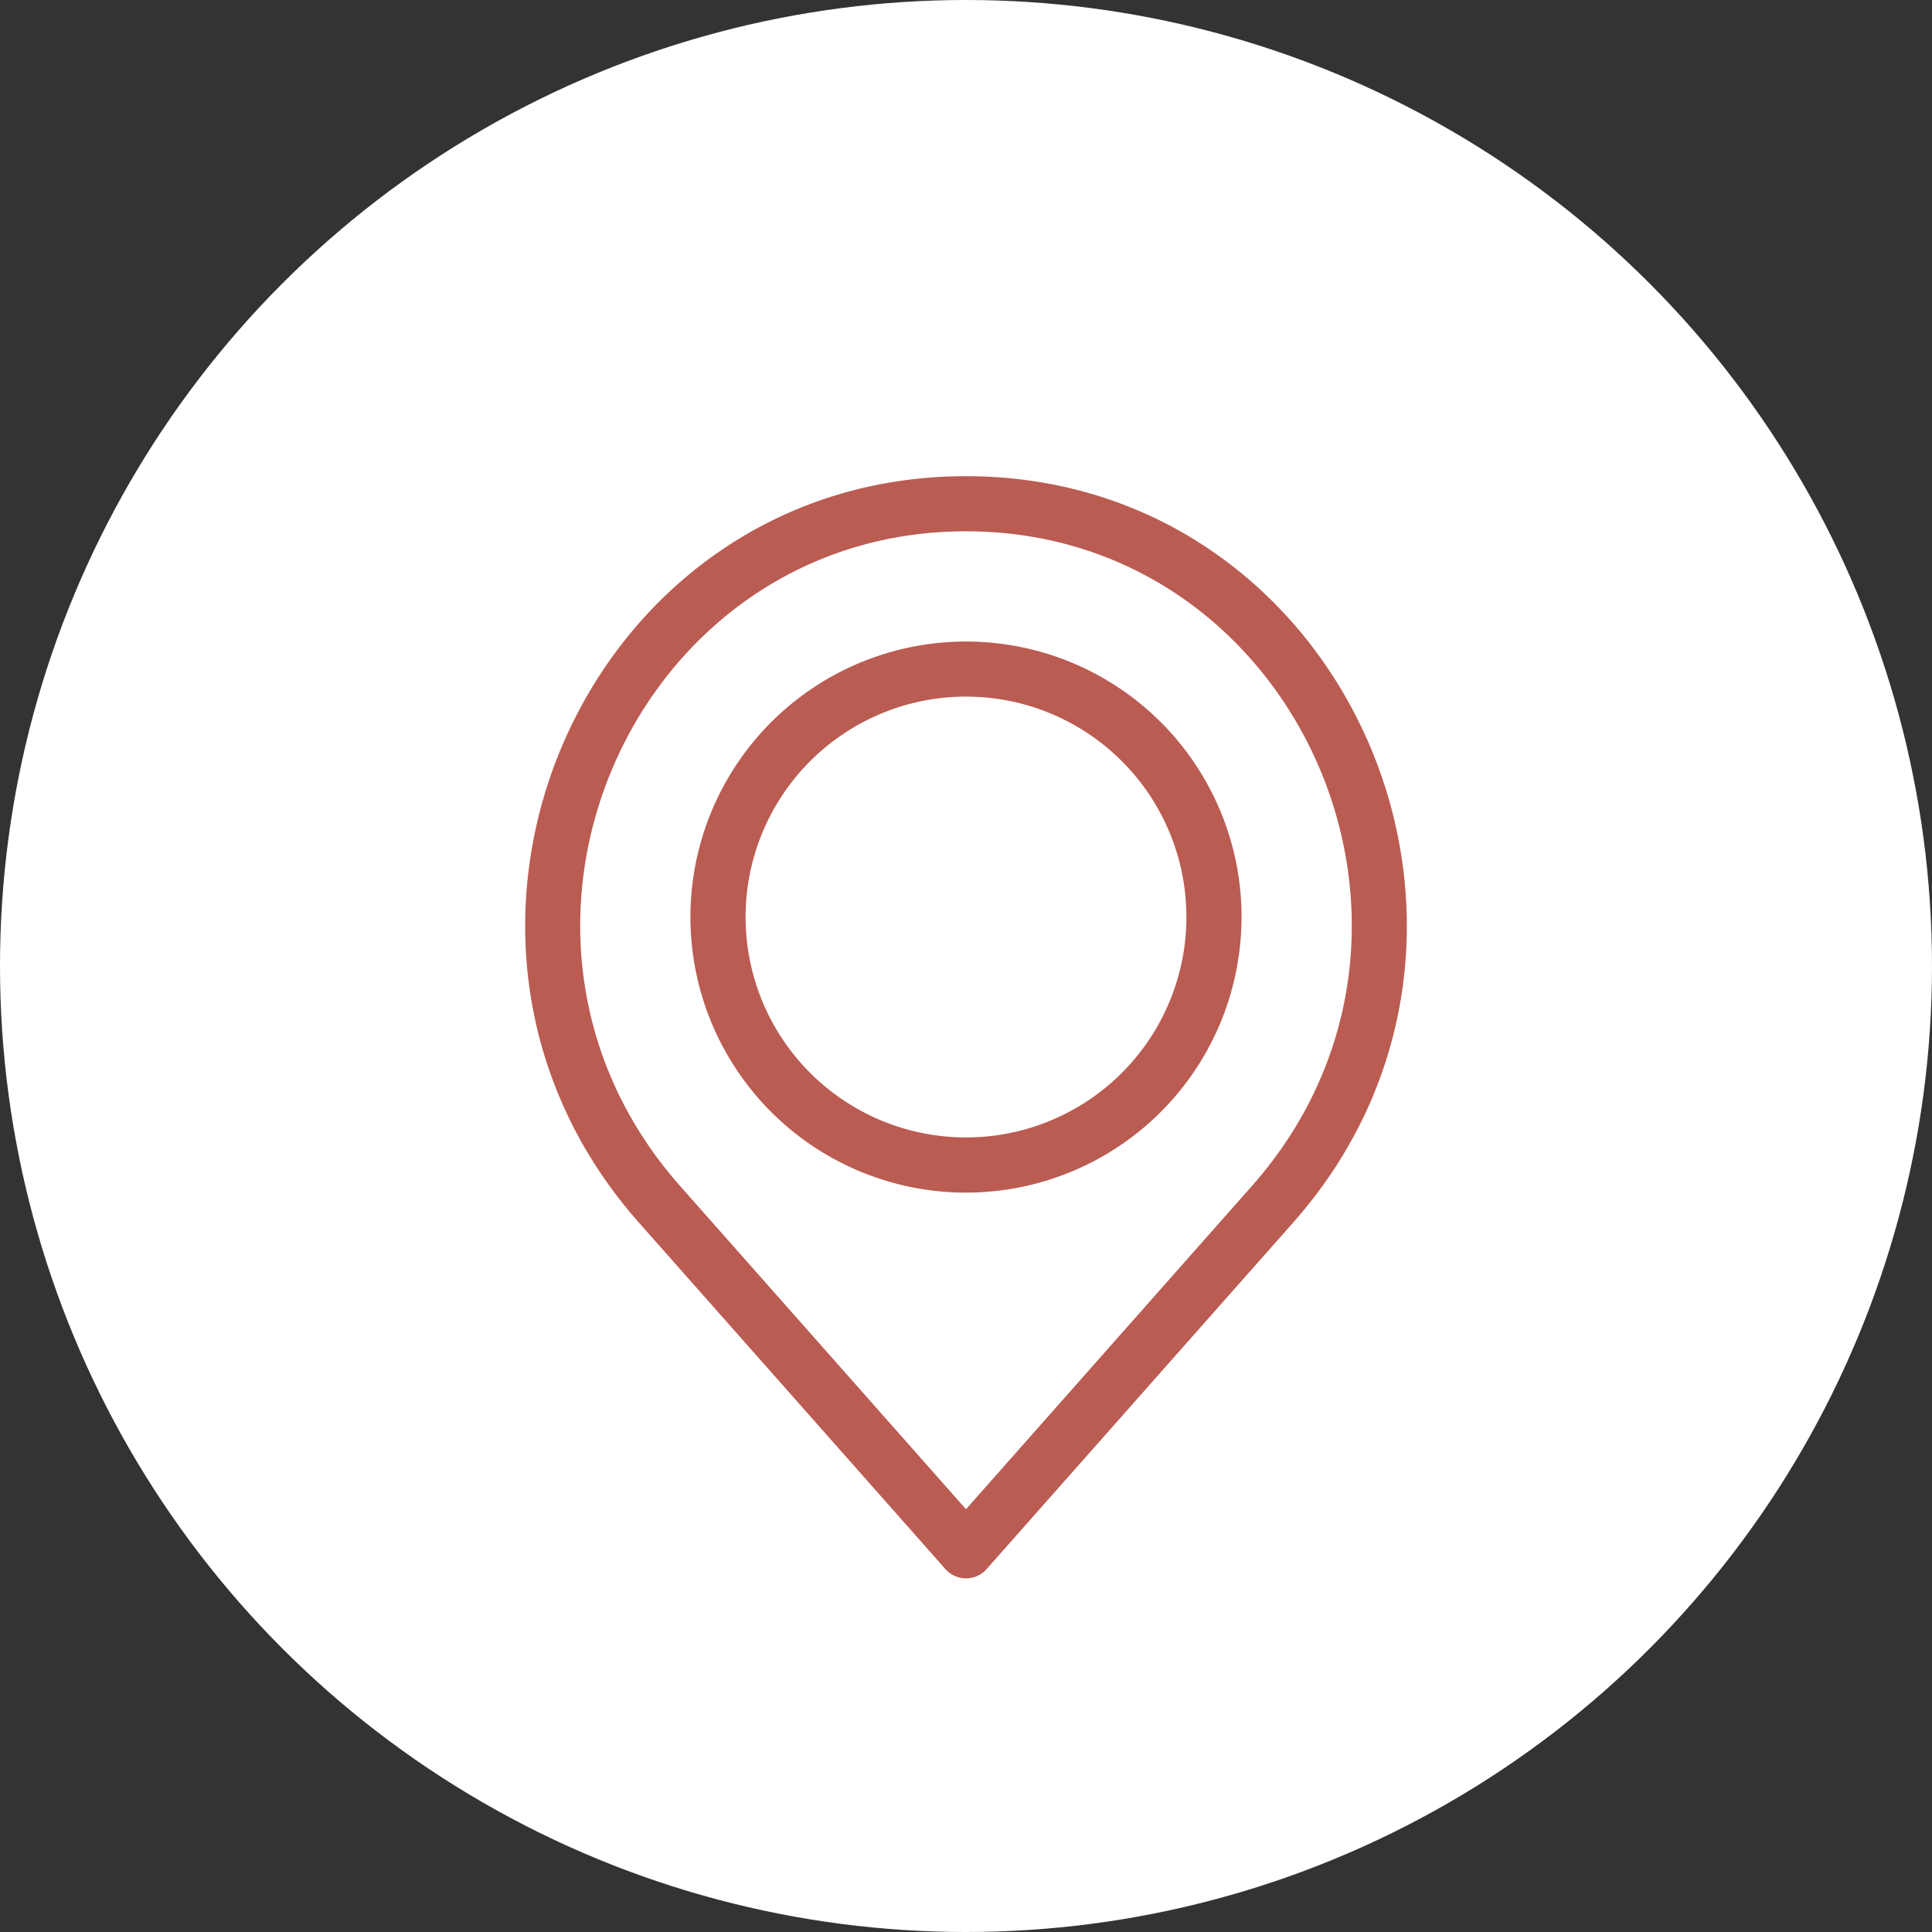 <svg xmlns="http://www.w3.org/2000/svg" width="71" height="71" viewBox="0 0 71 71"><rect x="0" y="0" width="71" height="71" fill="#333333" stroke="none"/><g id="picto-adresse-white" transform="translate(-417 -1816)"><g id="picto-adress-white" transform="translate(1 38)"><circle id="Ellipse_22" data-name="Ellipse 22" cx="35.5" cy="35.5" r="35.5" transform="translate(416 1778)" fill="#fff"></circle></g><path id="Trac&#xE9;_724" data-name="Trac&#xE9; 724" d="M379.8,828c-14.032,0-21.361,16.872-12.026,27.424l11.268,12.738a1.012,1.012,0,0,0,1.517,0l11.268-12.738C401.161,844.872,393.832,828,379.8,828Zm-10.509,26.082c-8.225-9.3-1.707-24.057,10.509-24.057s18.734,14.759,10.509,24.057L379.8,865.963l-10.509-11.881ZM387.9,844.2a8.1,8.1,0,1,1-8.1-8.1,8.1,8.1,0,0,1,8.1,8.1Zm2.025,0A10.126,10.126,0,1,1,379.8,834.076,10.126,10.126,0,0,1,389.927,844.2Z" transform="translate(72.7 1005.5)" fill="#ba5c52" fill-rule="evenodd"></path></g></svg>